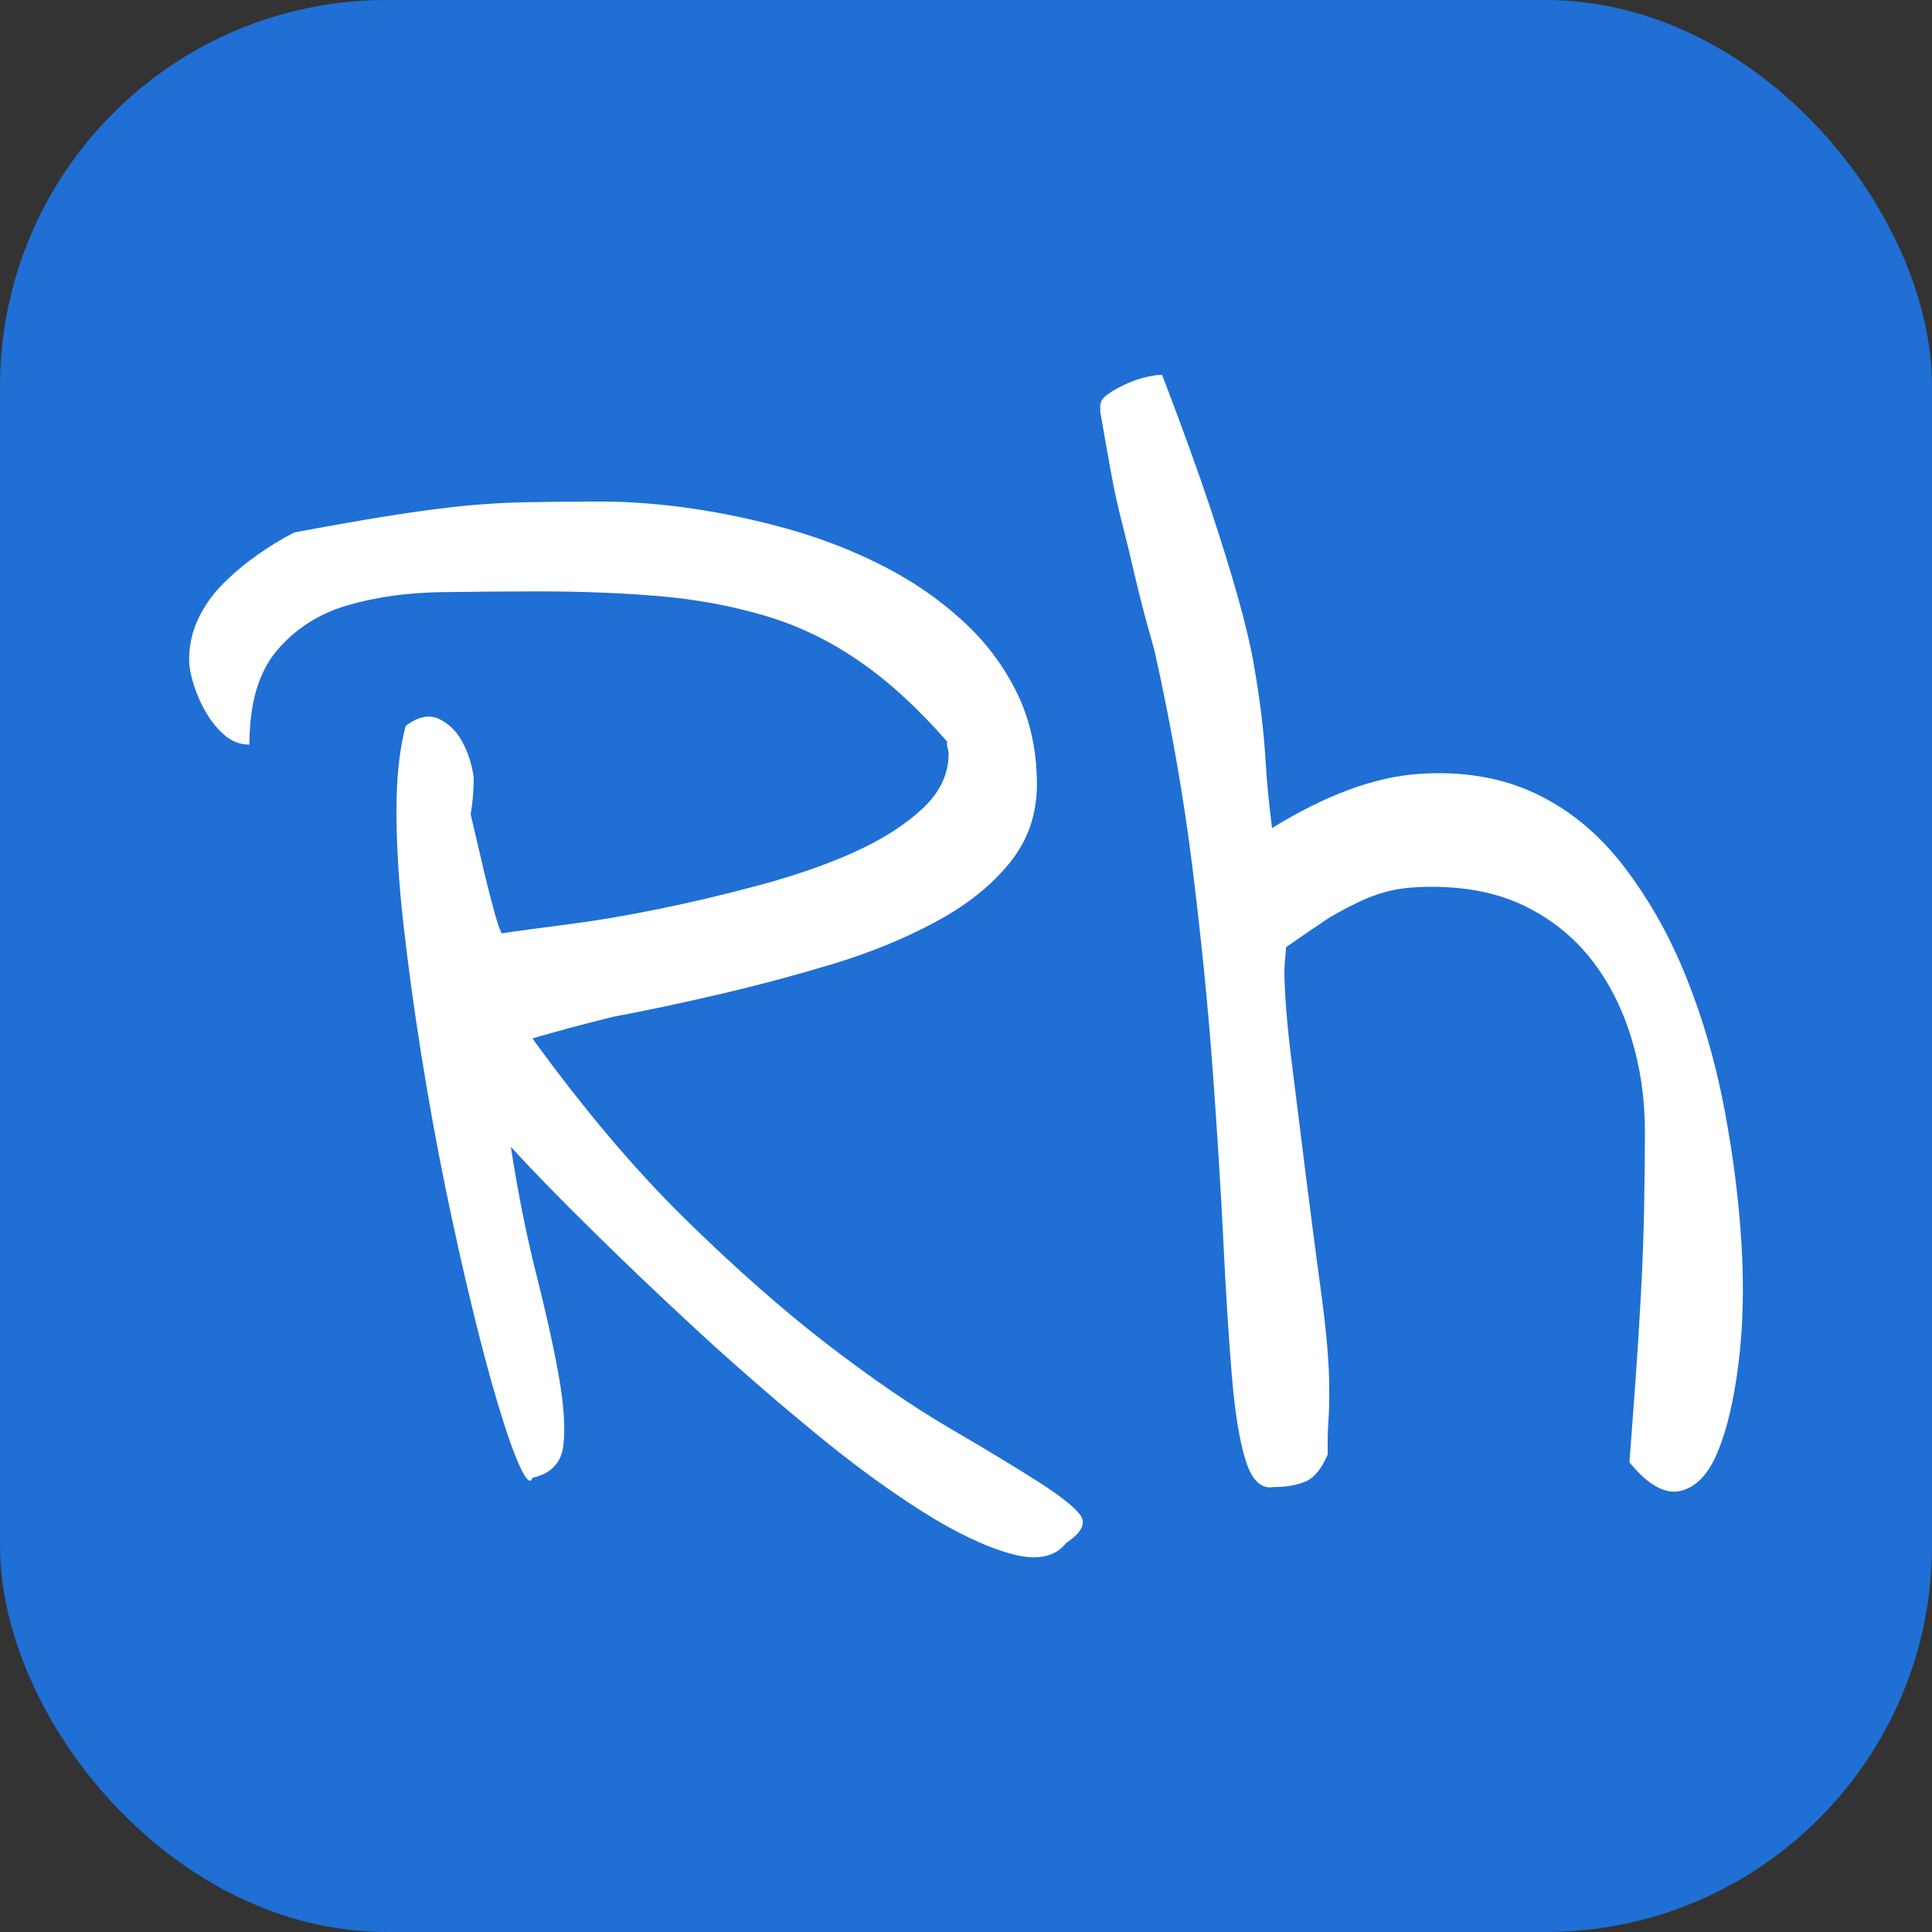 <svg xmlns="http://www.w3.org/2000/svg" width="256" height="256" viewBox="0 0 100 100"><rect x="0" y="0" width="100" height="100" fill="#333333" stroke="none"/><rect width="100" height="100" rx="20" fill="#1f6fd5"></rect><path d="M26.44 59.36L26.44 59.36Q27.00 62.96 27.76 65.96Q28.52 68.97 28.92 71.21Q29.32 73.45 29.16 74.81L29.16 74.81Q29.00 76.17 27.56 76.49L27.56 76.49Q27.40 76.97 26.92 75.93Q26.44 74.89 25.80 72.77Q25.16 70.65 24.44 67.68Q23.72 64.72 23.04 61.40Q22.36 58.07 21.80 54.55Q21.24 51.03 20.88 47.82Q20.52 44.62 20.52 41.98Q20.52 39.34 21.00 37.57L21.00 37.57Q21.96 36.85 22.72 37.21Q23.48 37.57 23.92 38.38Q24.36 39.18 24.52 40.22L24.52 40.22Q24.52 41.26 24.36 42.14L24.36 42.14Q24.44 42.46 24.64 43.34Q24.84 44.22 25.08 45.22Q25.32 46.22 25.56 47.10Q25.80 47.98 25.96 48.31L25.96 48.31Q27.08 48.14 29.28 47.86Q31.49 47.58 34.05 47.06Q36.61 46.54 39.29 45.82Q41.98 45.10 44.14 44.14Q46.30 43.18 47.70 41.90Q49.10 40.62 49.10 39.02L49.10 39.02Q49.10 38.86 49.02 38.62L49.02 38.62L49.02 38.38Q46.78 35.81 44.46 34.21Q42.14 32.61 39.53 31.85Q36.93 31.09 34.05 30.85Q31.17 30.61 27.88 30.61L27.88 30.61Q25.48 30.61 22.84 30.65Q20.20 30.69 17.99 31.33Q15.79 31.97 14.35 33.65Q12.91 35.33 12.91 38.54L12.91 38.54Q12.19 38.54 11.63 38.06Q11.07 37.57 10.67 36.89Q10.27 36.21 10.03 35.45Q9.79 34.69 9.79 34.13L9.79 34.13Q9.79 33.01 10.27 32.01Q10.75 31.01 11.55 30.21Q12.35 29.41 13.31 28.73Q14.27 28.05 15.23 27.56L15.23 27.56Q17.79 27.08 19.75 26.76Q21.72 26.44 23.48 26.24Q25.24 26.04 27.04 26.00Q28.84 25.96 31.09 25.96L31.09 25.96Q33.33 25.96 35.81 26.32Q38.29 26.68 40.86 27.40Q43.42 28.13 45.70 29.29Q47.98 30.45 49.78 32.09Q51.59 33.73 52.63 35.85Q53.67 37.97 53.67 40.62L53.67 40.62Q53.67 42.94 52.23 44.70Q50.79 46.46 48.38 47.74Q45.98 49.03 43.06 49.91Q40.13 50.79 37.21 51.47Q34.29 52.15 31.73 52.63L31.73 52.63Q29.16 53.27 27.56 53.75L27.56 53.75Q31.57 59.28 35.49 63.12Q39.41 66.96 42.86 69.61Q46.30 72.25 49.10 73.89Q51.91 75.53 53.67 76.65Q55.43 77.77 55.91 78.41L55.91 78.41Q56.39 79.06 55.19 79.86L55.19 79.86Q54.31 80.98 52.31 80.42Q50.30 79.86 47.70 78.21Q45.10 76.57 42.14 74.13Q39.17 71.69 36.29 69.05Q33.41 66.40 30.81 63.84Q28.20 61.28 26.44 59.36ZM84.34 75.69L84.34 75.69Q84.50 73.61 84.66 71.37Q84.82 69.13 84.94 66.88Q85.06 64.64 85.10 62.48Q85.14 60.32 85.14 58.56L85.14 58.56Q85.14 55.99 84.42 53.67Q83.70 51.35 82.34 49.63Q80.97 47.90 78.93 46.90Q76.89 45.90 74.09 45.90L74.09 45.90Q72.97 45.90 72.17 46.06Q71.37 46.22 70.56 46.58Q69.76 46.94 68.80 47.50L68.80 47.50Q67.84 48.14 66.56 49.03L66.56 49.03Q66.56 49.19 66.52 49.63Q66.48 50.07 66.48 50.15L66.48 50.15Q66.48 51.91 66.84 54.83Q67.20 57.75 67.60 60.92Q68.00 64.08 68.40 67.04Q68.80 70.01 68.80 71.85L68.80 71.85Q68.80 72.01 68.80 72.49Q68.80 72.97 68.76 73.53Q68.72 74.09 68.72 74.57Q68.72 75.05 68.72 75.29L68.72 75.29Q68.24 76.41 67.56 76.69Q66.88 76.97 65.92 76.97L65.92 76.97Q64.96 77.13 64.48 75.61Q64.00 74.09 63.76 71.21Q63.52 68.32 63.32 64.24Q63.12 60.16 62.76 55.27Q62.40 50.39 61.72 44.90Q61.04 39.42 59.75 33.65L59.75 33.65Q59.11 31.41 58.75 29.85Q58.39 28.29 58.07 27.04Q57.75 25.80 57.51 24.48Q57.27 23.16 56.95 21.32L56.95 21.32L56.95 21.00Q56.95 20.68 57.35 20.40Q57.75 20.12 58.27 19.88Q58.79 19.64 59.31 19.52Q59.83 19.40 60.15 19.40L60.15 19.40Q61.68 23.40 62.60 26.16Q63.52 28.93 64.08 30.93Q64.64 32.93 64.88 34.29Q65.12 35.65 65.28 36.93Q65.44 38.22 65.52 39.58Q65.60 40.94 65.84 42.86L65.84 42.86Q70.00 40.30 73.41 40.06Q76.81 39.82 79.45 41.06Q82.10 42.30 84.06 44.86Q86.02 47.42 87.30 50.63Q88.58 53.83 89.26 57.43Q89.94 61.04 90.14 64.40Q90.34 67.76 89.98 70.61Q89.62 73.45 88.90 75.17Q88.18 76.89 86.98 77.17Q85.78 77.45 84.34 75.69Z" fill="#fff"></path></svg>